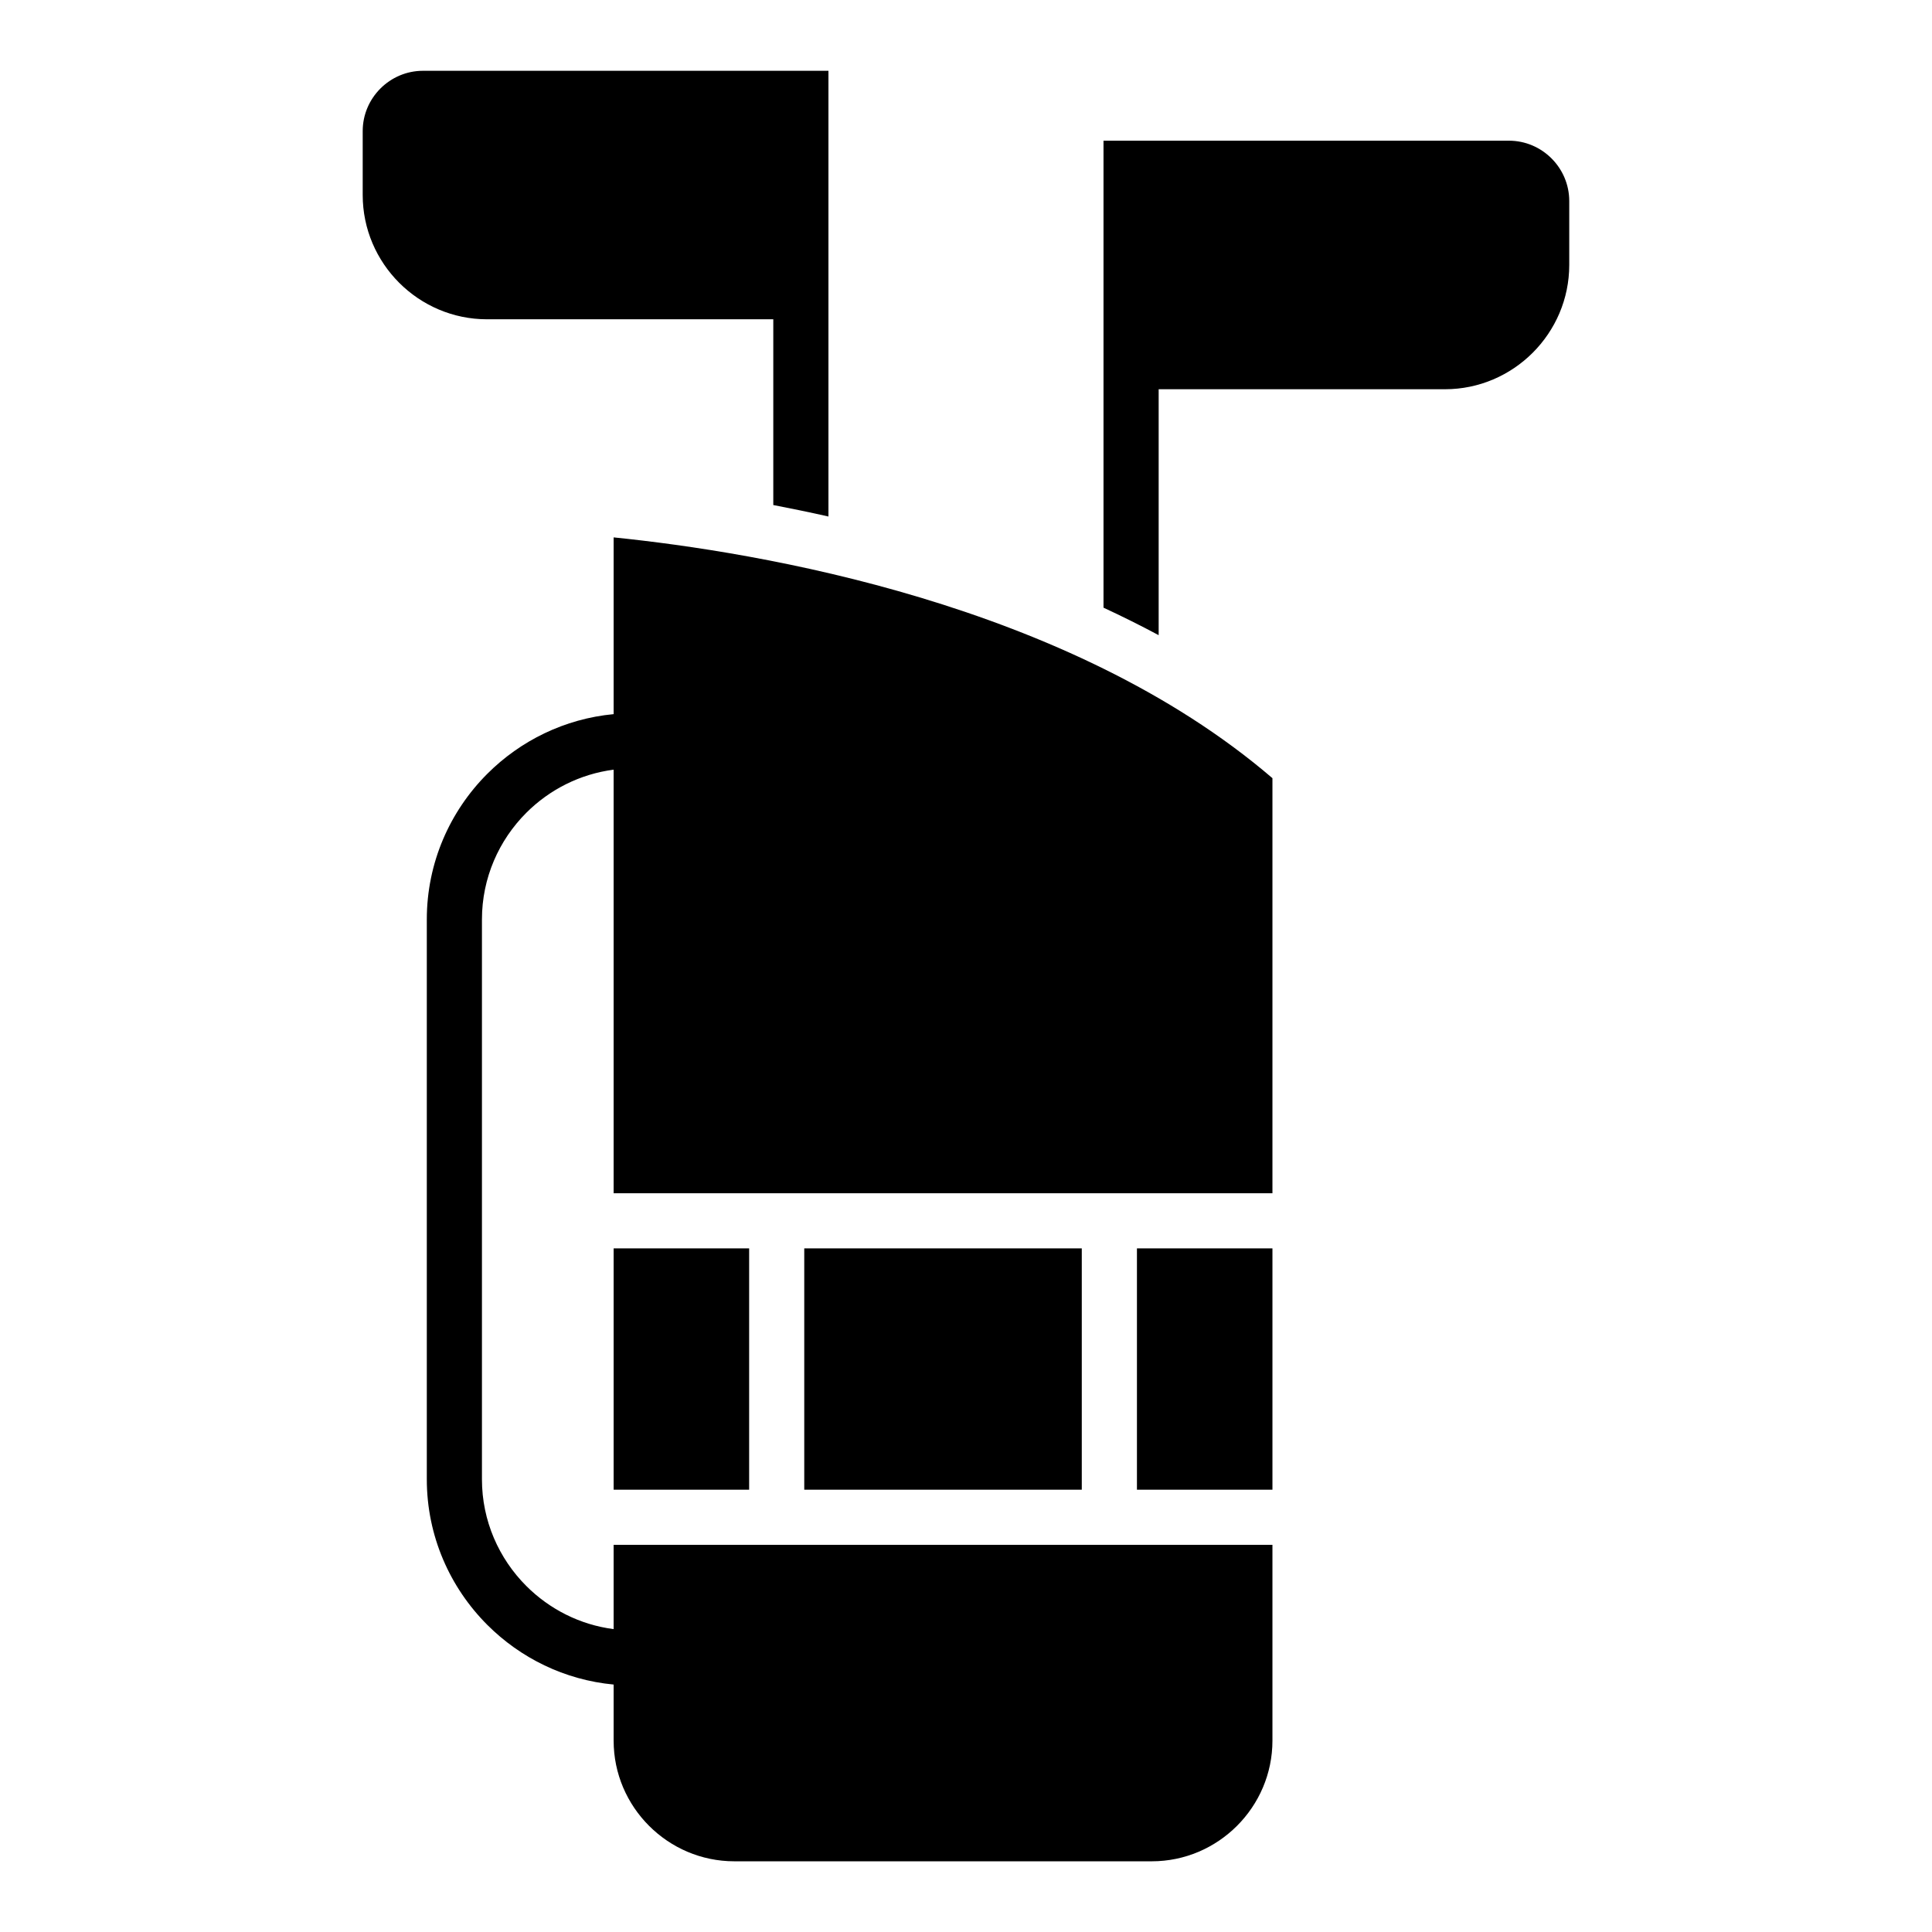 <?xml version="1.0" encoding="UTF-8"?>
<!-- Uploaded to: SVG Repo, www.svgrepo.com, Generator: SVG Repo Mixer Tools -->
<svg fill="#000000" width="800px" height="800px" version="1.1" viewBox="144 144 512 512" xmlns="http://www.w3.org/2000/svg">
 <path d="m481.21 350.25v109.97h-174.59v-112.25c-8.961 1.164-17.035 5.32-23.141 11.426-7.254 7.254-11.758 17.262-11.758 28.266v148.38c0 11.004 4.504 21.008 11.758 28.266 6.106 6.106 14.176 10.277 23.141 11.426v-22.34h174.59v51.902c0 17.578-14.391 31.969-31.969 31.969h-110.64c-17.594 0-31.98-14.391-31.98-31.969v-14.871c-13-1.223-24.711-7.043-33.477-15.809-9.898-9.898-16.035-23.547-16.035-38.586v-148.38c0-15.023 6.137-28.688 16.035-38.586 8.766-8.766 20.48-14.586 33.477-15.809v-46.84c38.359 3.898 120.54 17.457 174.59 63.812zm62.68-168.96h-107.45v123.75c4.957 2.297 9.84 4.731 14.617 7.285v-65.172h75.875c18.121 0 32.934-14.828 32.934-32.934v-16.941c0-8.797-7.195-15.992-15.977-15.992zm-194.96 96.551v-49.227h-75.875c-18.121 0-32.934-14.812-32.934-32.934v-16.941c0-8.781 7.195-15.977 15.977-15.977h107.45v118.12c-4.867-1.102-9.75-2.102-14.617-3.039zm81.754 196.99v63.949h-73.547v-63.949zm50.527 0v63.949h-35.91v-63.949zm-138.68 63.949h-35.91v-63.949h35.91z" fill-rule="evenodd"/>
</svg>